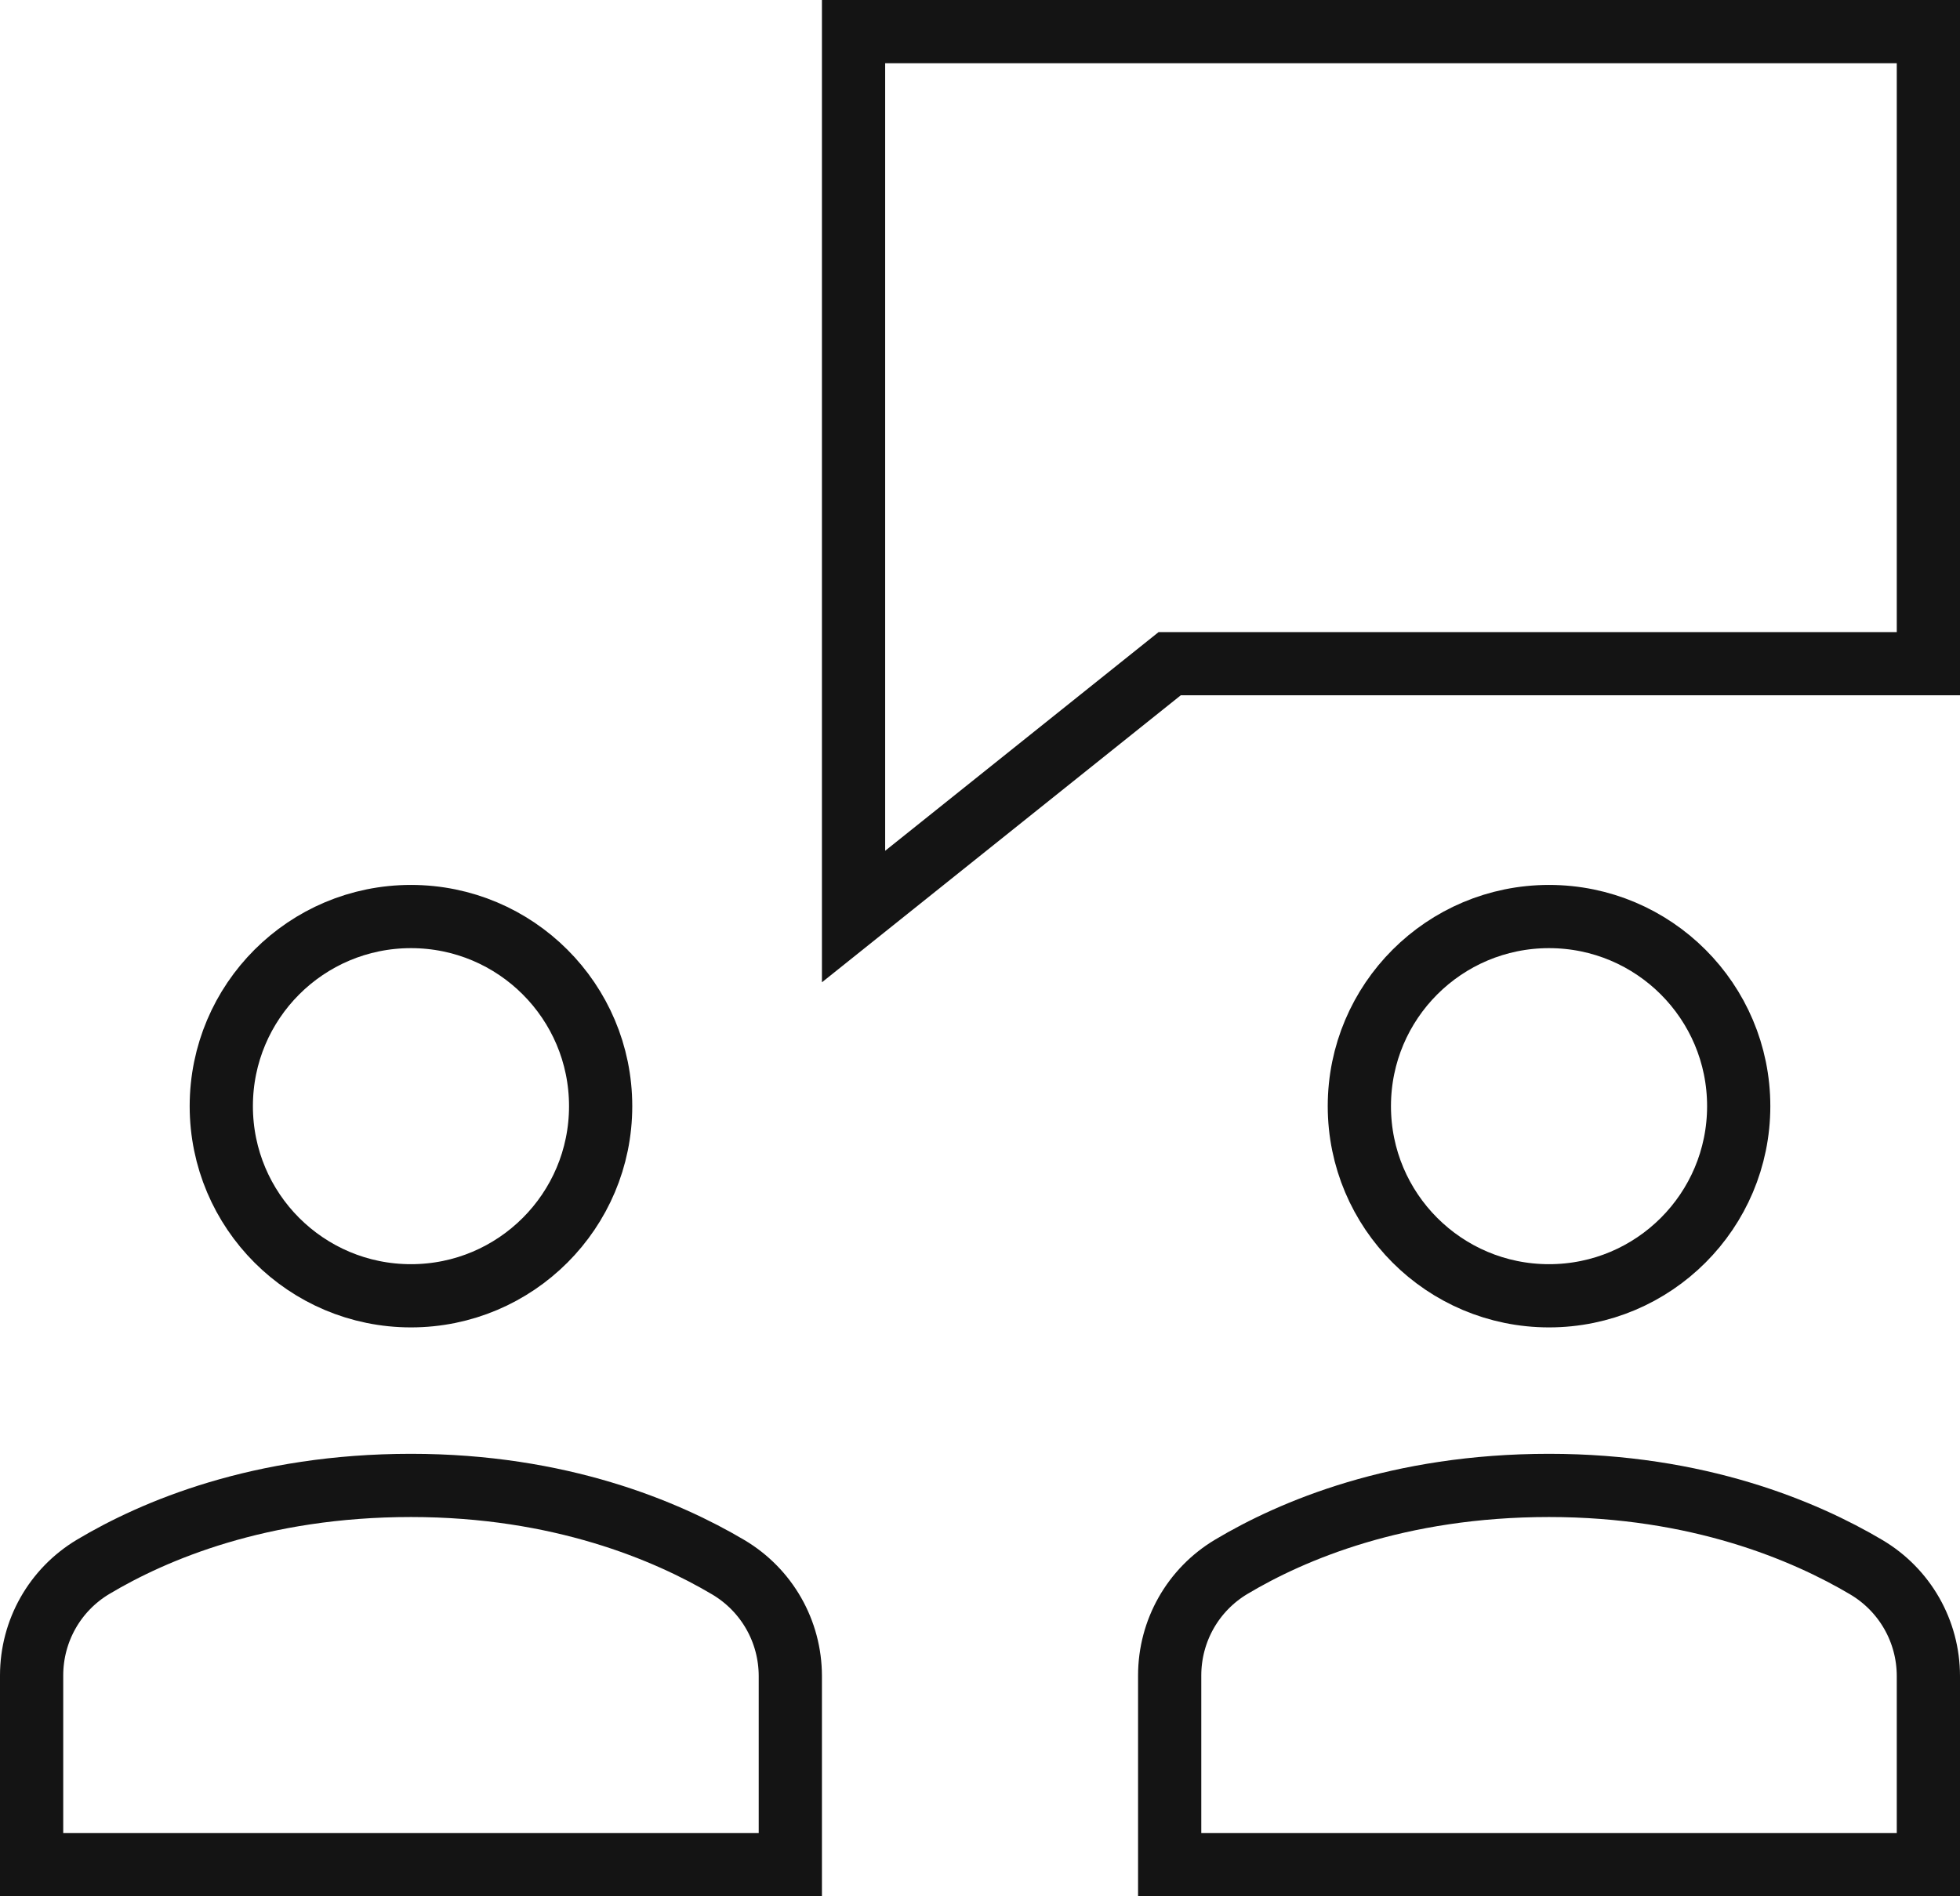 <svg width="62" height="60" viewBox="0 0 62 60" fill="none" xmlns="http://www.w3.org/2000/svg">
<path d="M61 1H27V29L37 21H61V1Z" stroke="#141414" stroke-width="2" stroke-miterlimit="10" stroke-linecap="square"/>
<path d="M49 41C52.314 41 55 38.314 55 35C55 31.686 52.314 29 49 29C45.686 29 43 31.686 43 35C43 38.314 45.686 41 49 41Z" stroke="#141414" stroke-width="2" stroke-miterlimit="10" stroke-linecap="square"/>
<path d="M13 41C16.314 41 19 38.314 19 35C19 31.686 16.314 29 13 29C9.686 29 7 31.686 7 35C7 38.314 9.686 41 13 41Z" stroke="#141414" stroke-width="2" stroke-miterlimit="10" stroke-linecap="square"/>
<path d="M25 59V53.035C25 51.615 24.255 50.309 23.033 49.586C21.088 48.435 17.716 47 13 47C8.223 47 4.873 48.426 2.948 49.575C1.736 50.299 1 51.601 1 53.013V59H25Z" stroke="#141414" stroke-width="2" stroke-miterlimit="10" stroke-linecap="square"/>
<path d="M61 59V53.035C61 51.615 60.255 50.309 59.033 49.586C57.088 48.435 53.716 47 49 47C44.223 47 40.873 48.426 38.948 49.575C37.736 50.299 37 51.601 37 53.013V59H61Z" stroke="#141414" stroke-width="2" stroke-miterlimit="10" stroke-linecap="square"/>
</svg>
